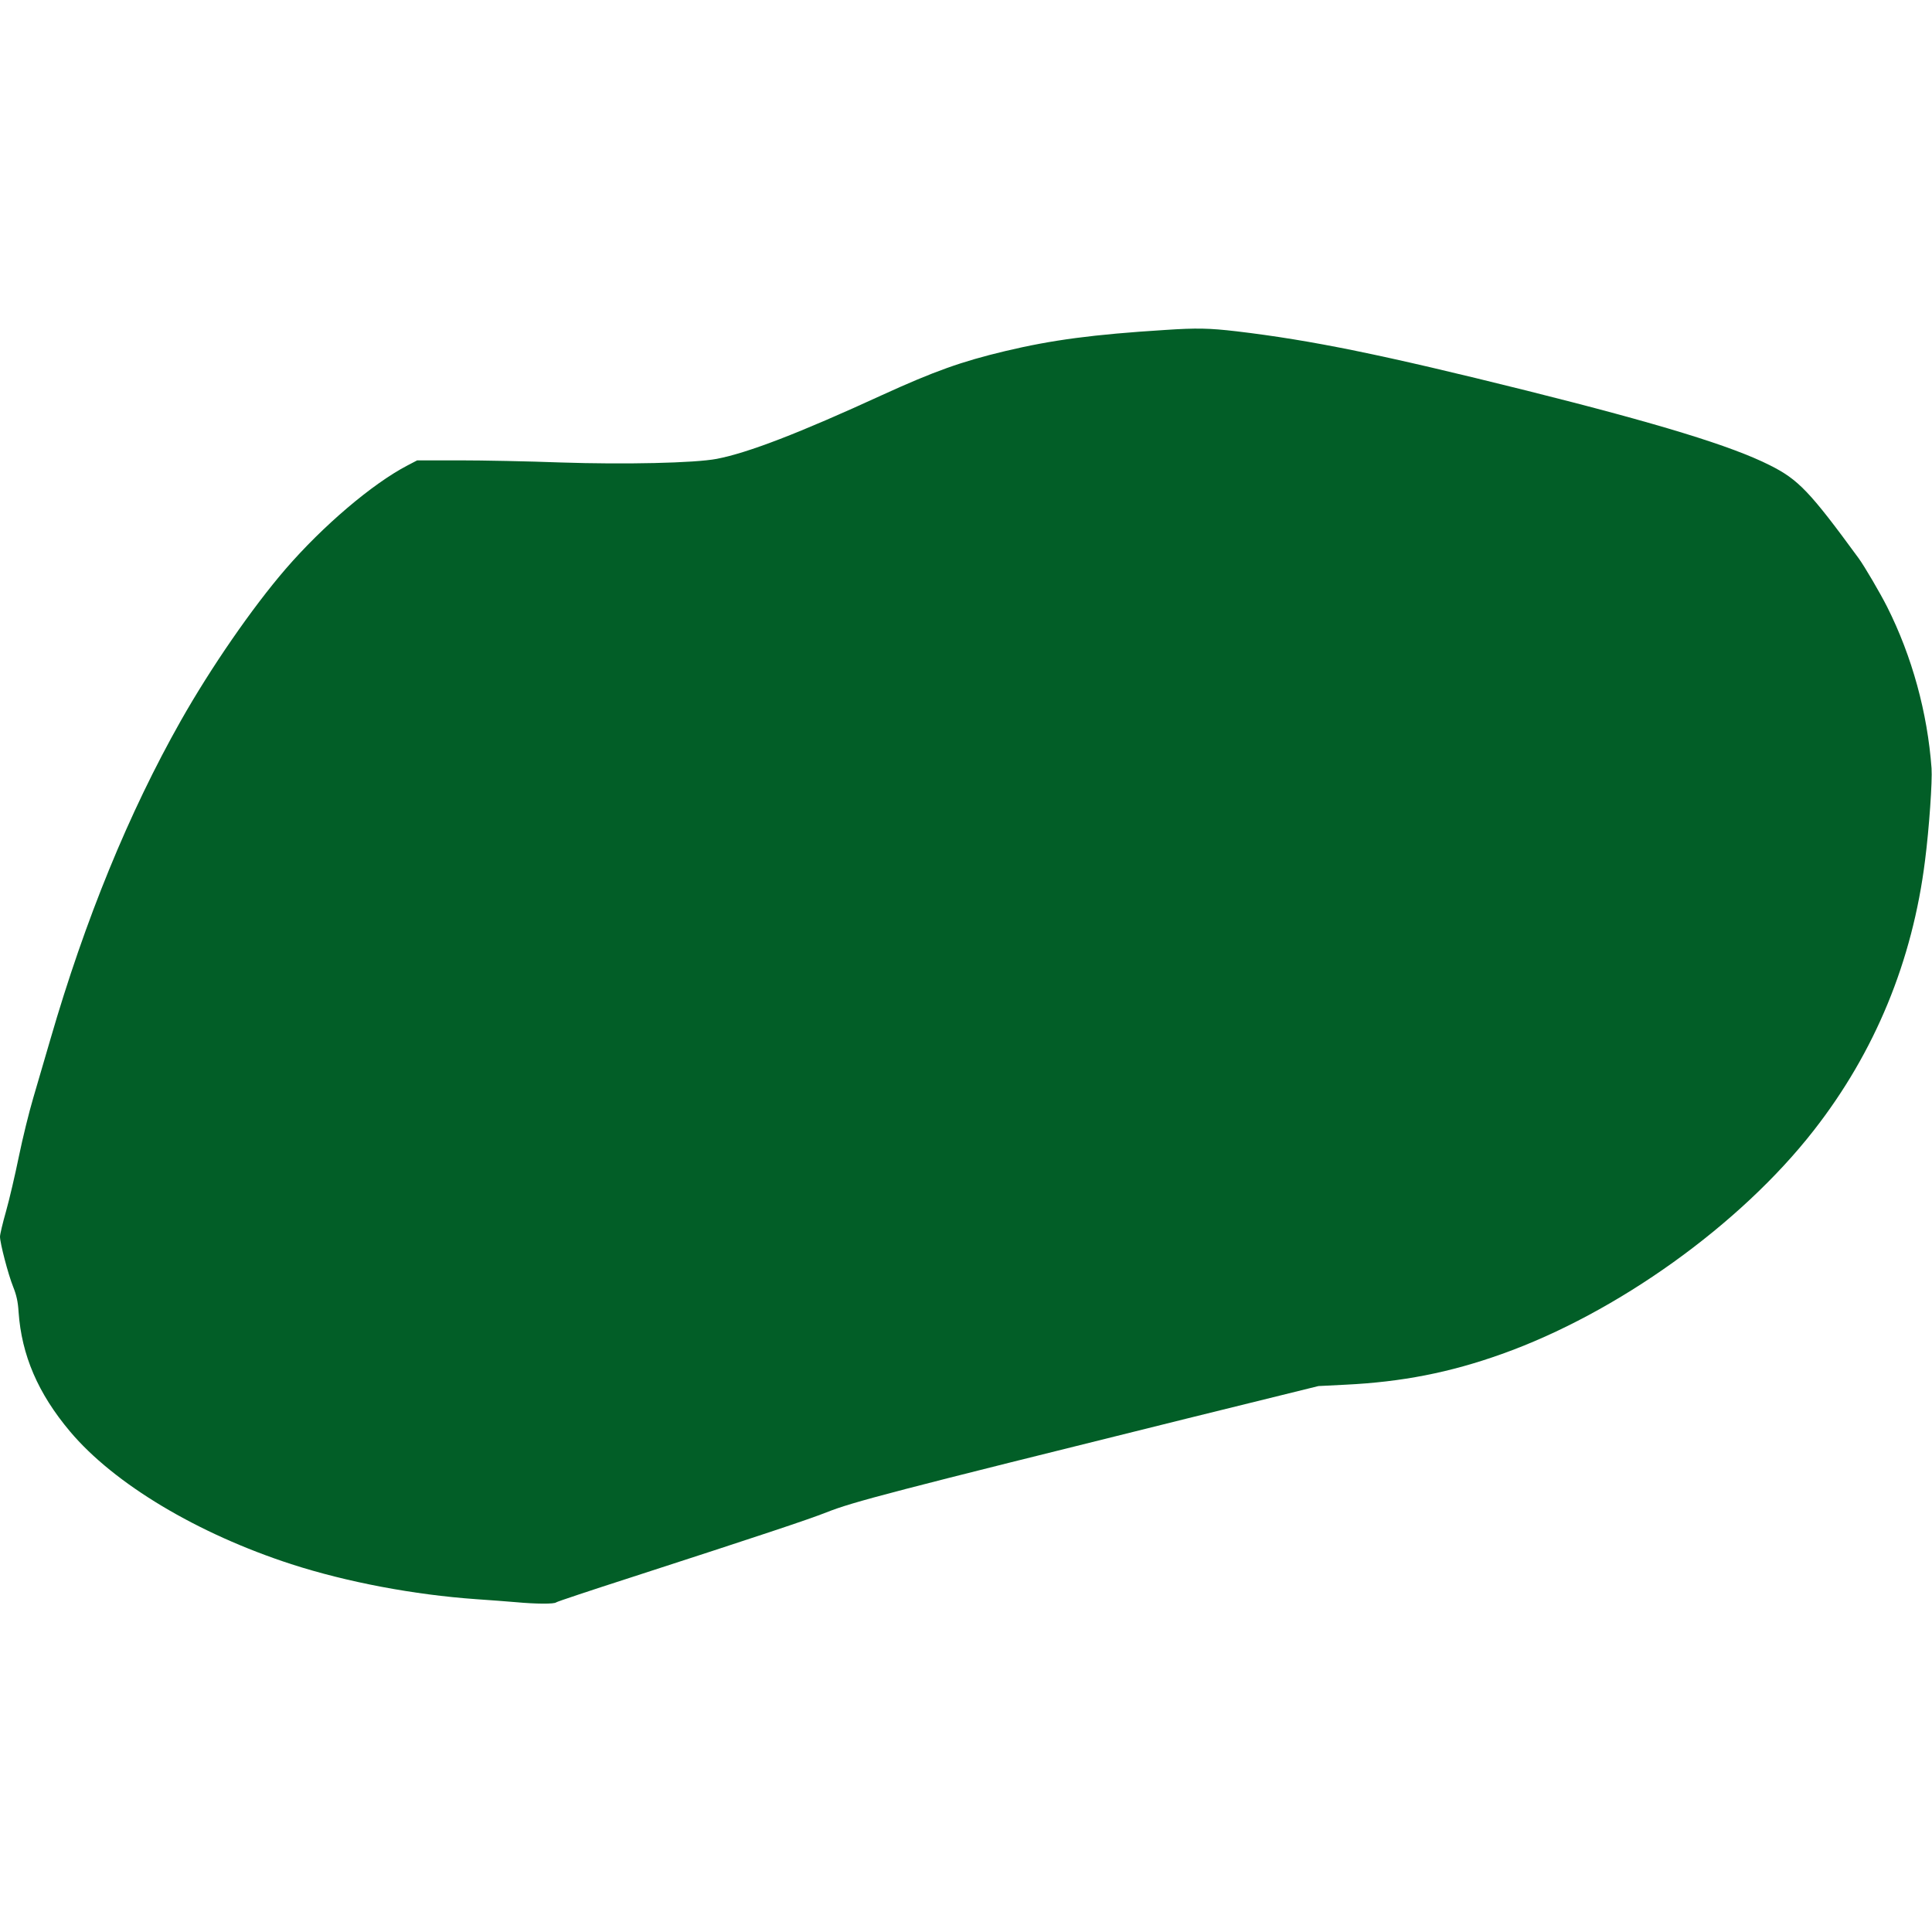 <?xml version="1.0" encoding="UTF-8" standalone="no"?>
<svg xmlns="http://www.w3.org/2000/svg" version="1.0" width="40" height="40" viewBox="0 0 1280 845" preserveAspectRatio="xMidYMid meet">
  <g transform="translate(0,845) scale(0.1,-0.1)" fill="#025e27" stroke="none">
    <path d="M7720 8439 c-478 -30 -749 -66 -1060 -140 -290 -69 -471 -134 -815 -291 -553 -254 -889 -383 -1096 -423 -147 -28 -609 -38 -1034 -24 -214 8 -516 14 -671 14 l-280 0 -65 -34 c-232 -121 -559 -399 -807 -686 -220 -255 -495 -653 -694 -1005 -344 -608 -634 -1317 -864 -2110 -36 -124 -87 -299 -114 -390 -27 -91 -70 -265 -95 -387 -25 -122 -63 -285 -85 -363 -22 -77 -40 -153 -40 -168 0 -43 54 -250 87 -332 22 -55 32 -99 36 -166 20 -288 129 -541 341 -793 292 -347 844 -677 1466 -879 368 -119 813 -203 1225 -232 88 -6 207 -15 265 -20 130 -12 253 -13 265 -1 6 5 228 79 495 165 864 280 1173 383 1295 431 176 70 425 135 2385 621 l875 216 179 9 c372 18 691 80 1035 203 764 272 1579 856 2067 1481 406 519 655 1123 738 1790 27 210 49 527 43 610 -27 368 -129 741 -294 1069 -47 93 -149 267 -188 321 -324 443 -400 523 -590 618 -254 128 -735 275 -1610 494 -955 238 -1426 334 -1923 393 -181 21 -263 23 -472 9z"></path>
  </g>
</svg>
